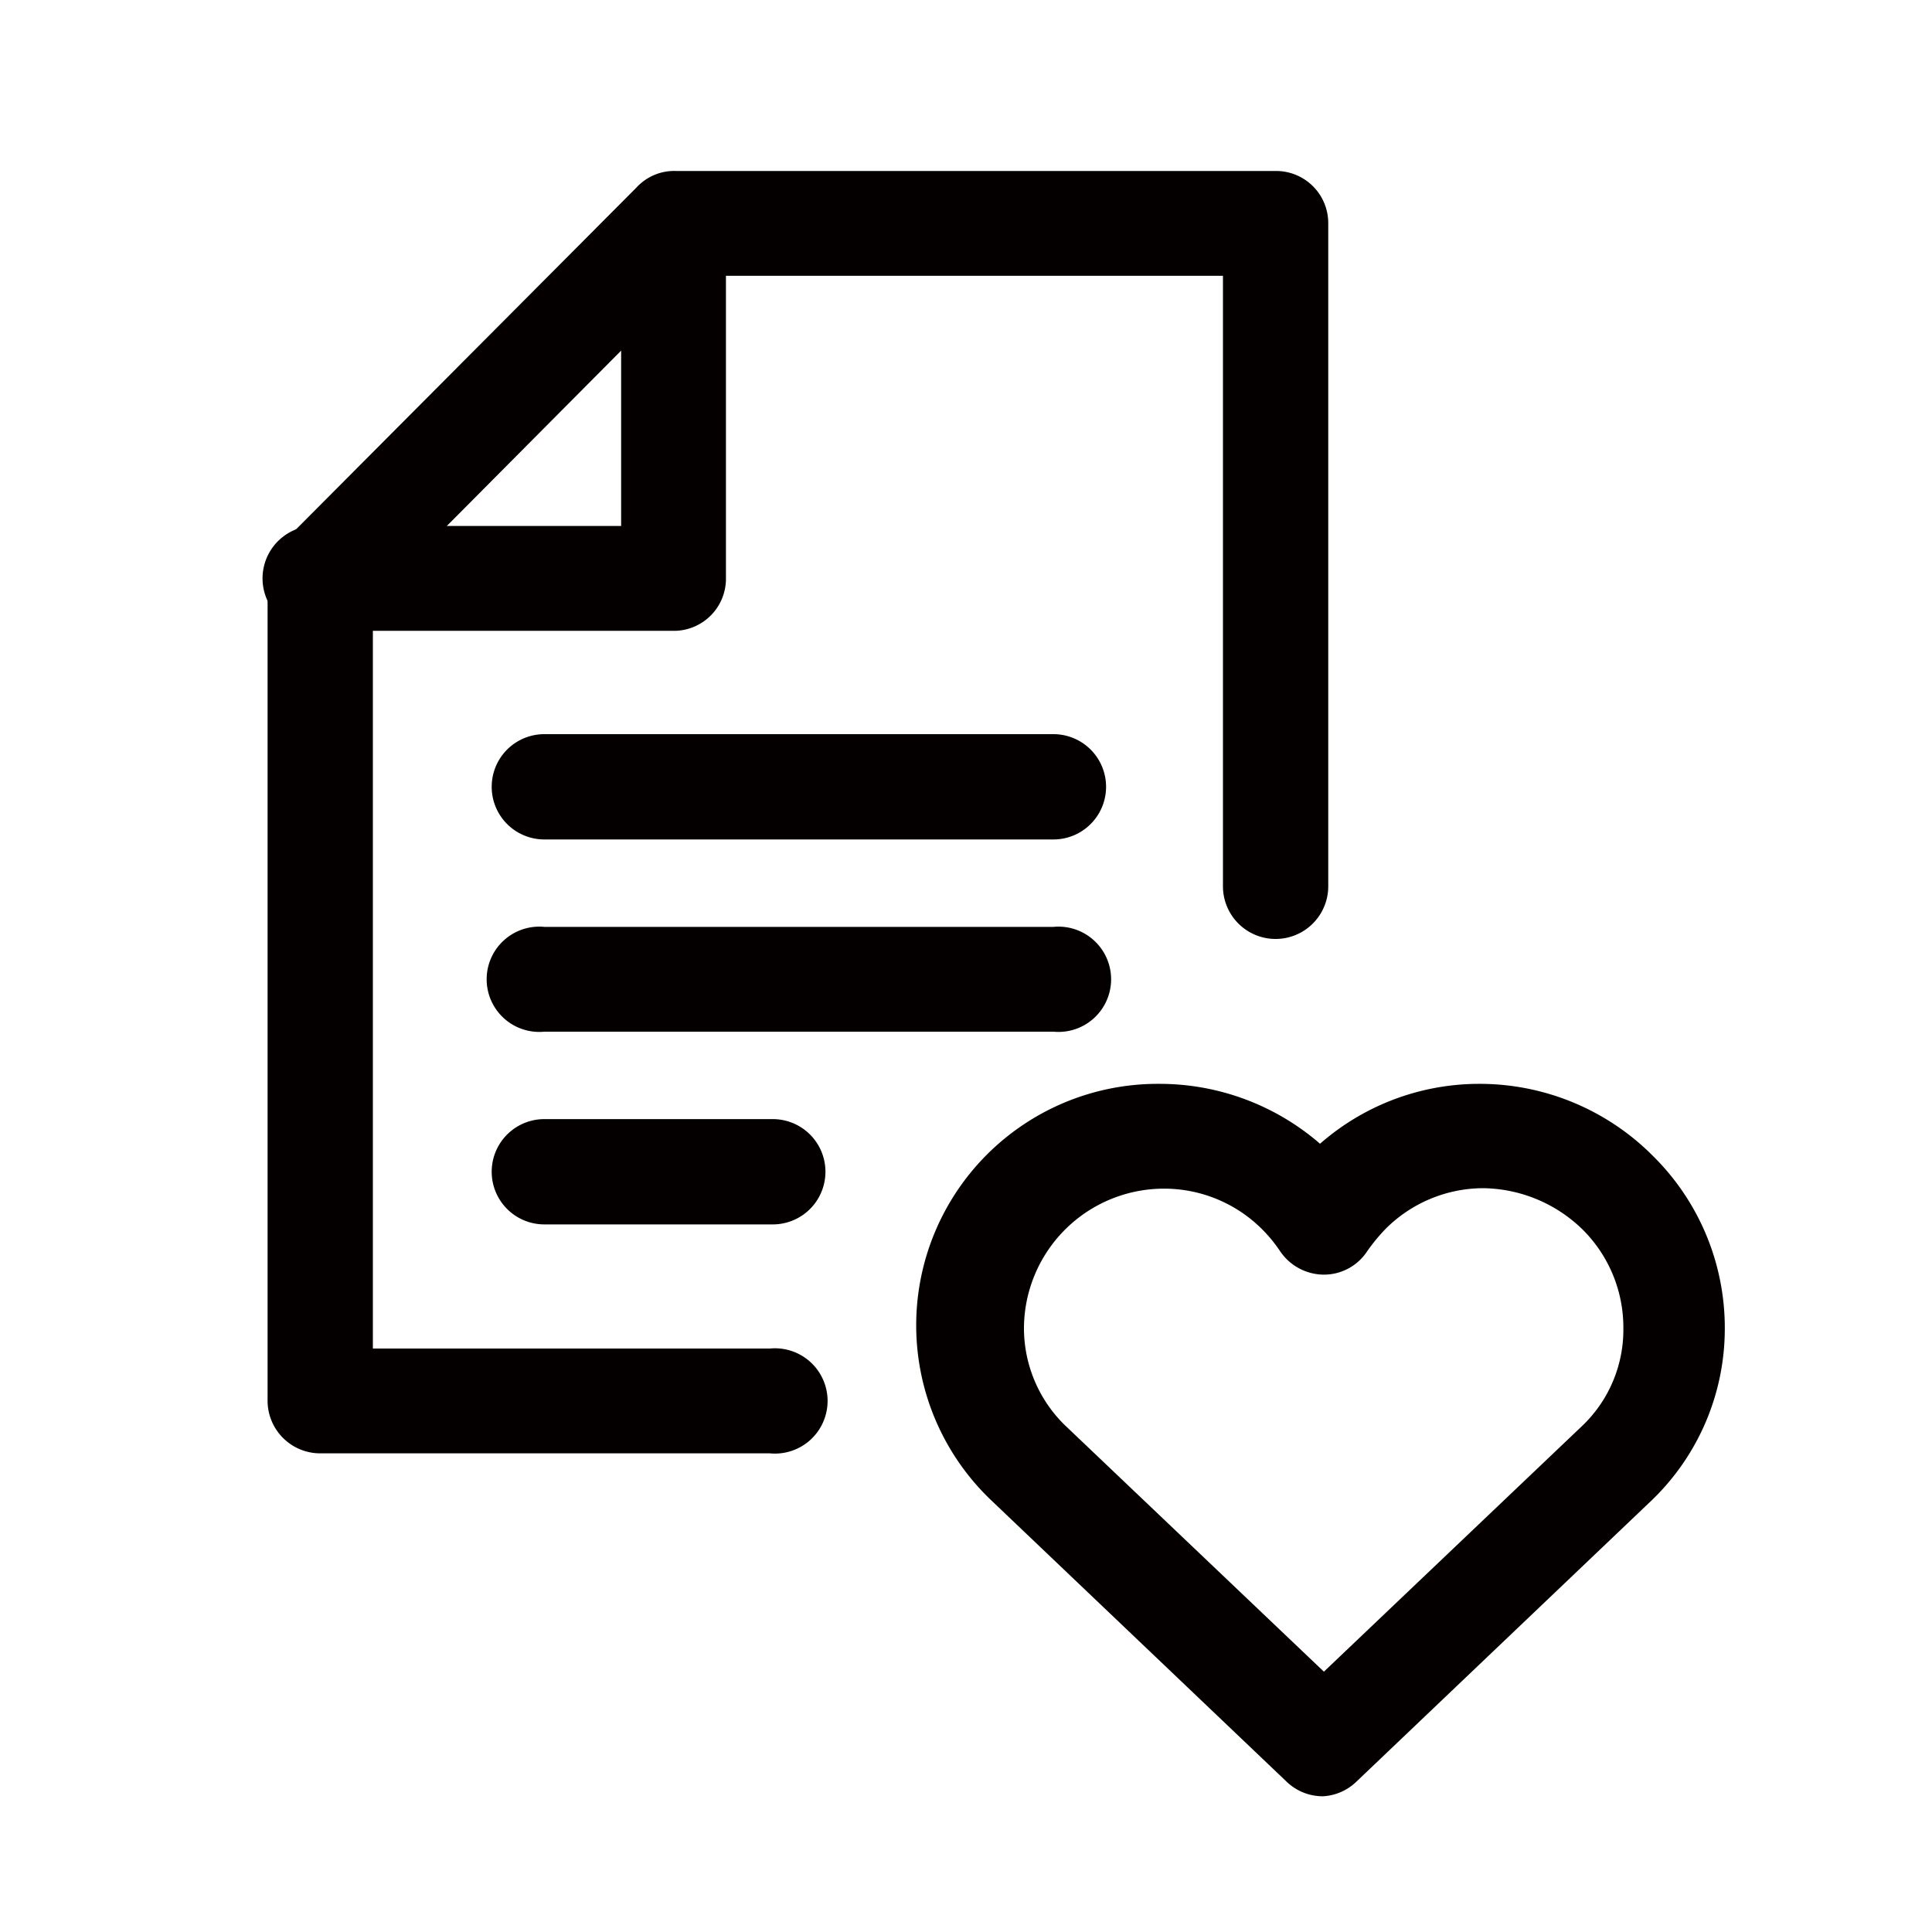 <svg xmlns="http://www.w3.org/2000/svg" viewBox="0 0 40 40"><defs><style>.cls-1{fill:#040000;}</style></defs><title>icon-menu04</title><g id="レイヤー_2" data-name="レイヤー 2"><path class="cls-1" d="M14,13.06H6.63a1.09,1.09,0,1,1,0-2.17h6.23V4.62a1.09,1.09,0,0,1,2.17,0V12A1.08,1.08,0,0,1,14,13.06Z"/><path class="cls-1" d="M15.94,30.09H6.63A1.09,1.09,0,0,1,5.54,29V12a1.1,1.1,0,0,1,.32-.77l7.32-7.35A1.06,1.06,0,0,1,14,3.54H26.41A1.08,1.08,0,0,1,27.5,4.62V18.35a1.09,1.09,0,1,1-2.18,0V5.71H14.4L7.72,12.43V27.92h8.22a1.09,1.09,0,1,1,0,2.17Z"/><path class="cls-1" d="M21.81,17.38H11.27a1.09,1.09,0,0,1,0-2.18H21.81a1.09,1.09,0,0,1,0,2.18Z"/><path class="cls-1" d="M27.39,37.19a1.08,1.08,0,0,1-.75-.3l-6.12-5.83A5,5,0,0,1,24,22.44h0a5.07,5.07,0,0,1,3.33,1.24,5,5,0,0,1,3.27-1.24,5.06,5.06,0,0,1,3.62,1.49h0a5,5,0,0,1,1.49,3.6,4.93,4.93,0,0,1-1.5,3.52l-6.13,5.84A1.08,1.08,0,0,1,27.39,37.19ZM24.06,24.61h0a2.9,2.9,0,0,0-2.86,2.9,2.81,2.81,0,0,0,.85,2l5.36,5.1,5.37-5.11a2.75,2.75,0,0,0,.83-2,2.86,2.86,0,0,0-.85-2.05h0a3,3,0,0,0-2.07-.85,2.87,2.87,0,0,0-2,.84,3.85,3.85,0,0,0-.38.46,1.07,1.07,0,0,1-.9.49h0a1.1,1.1,0,0,1-.91-.49,3,3,0,0,0-.37-.45A2.87,2.87,0,0,0,24.06,24.61Z"/><path class="cls-1" d="M21.81,21.36H11.27a1.09,1.09,0,1,1,0-2.17H21.81a1.09,1.09,0,1,1,0,2.17Z"/><path class="cls-1" d="M16,25.35H11.27a1.09,1.09,0,0,1,0-2.18H16a1.09,1.09,0,0,1,0,2.18Z"/></g></svg>